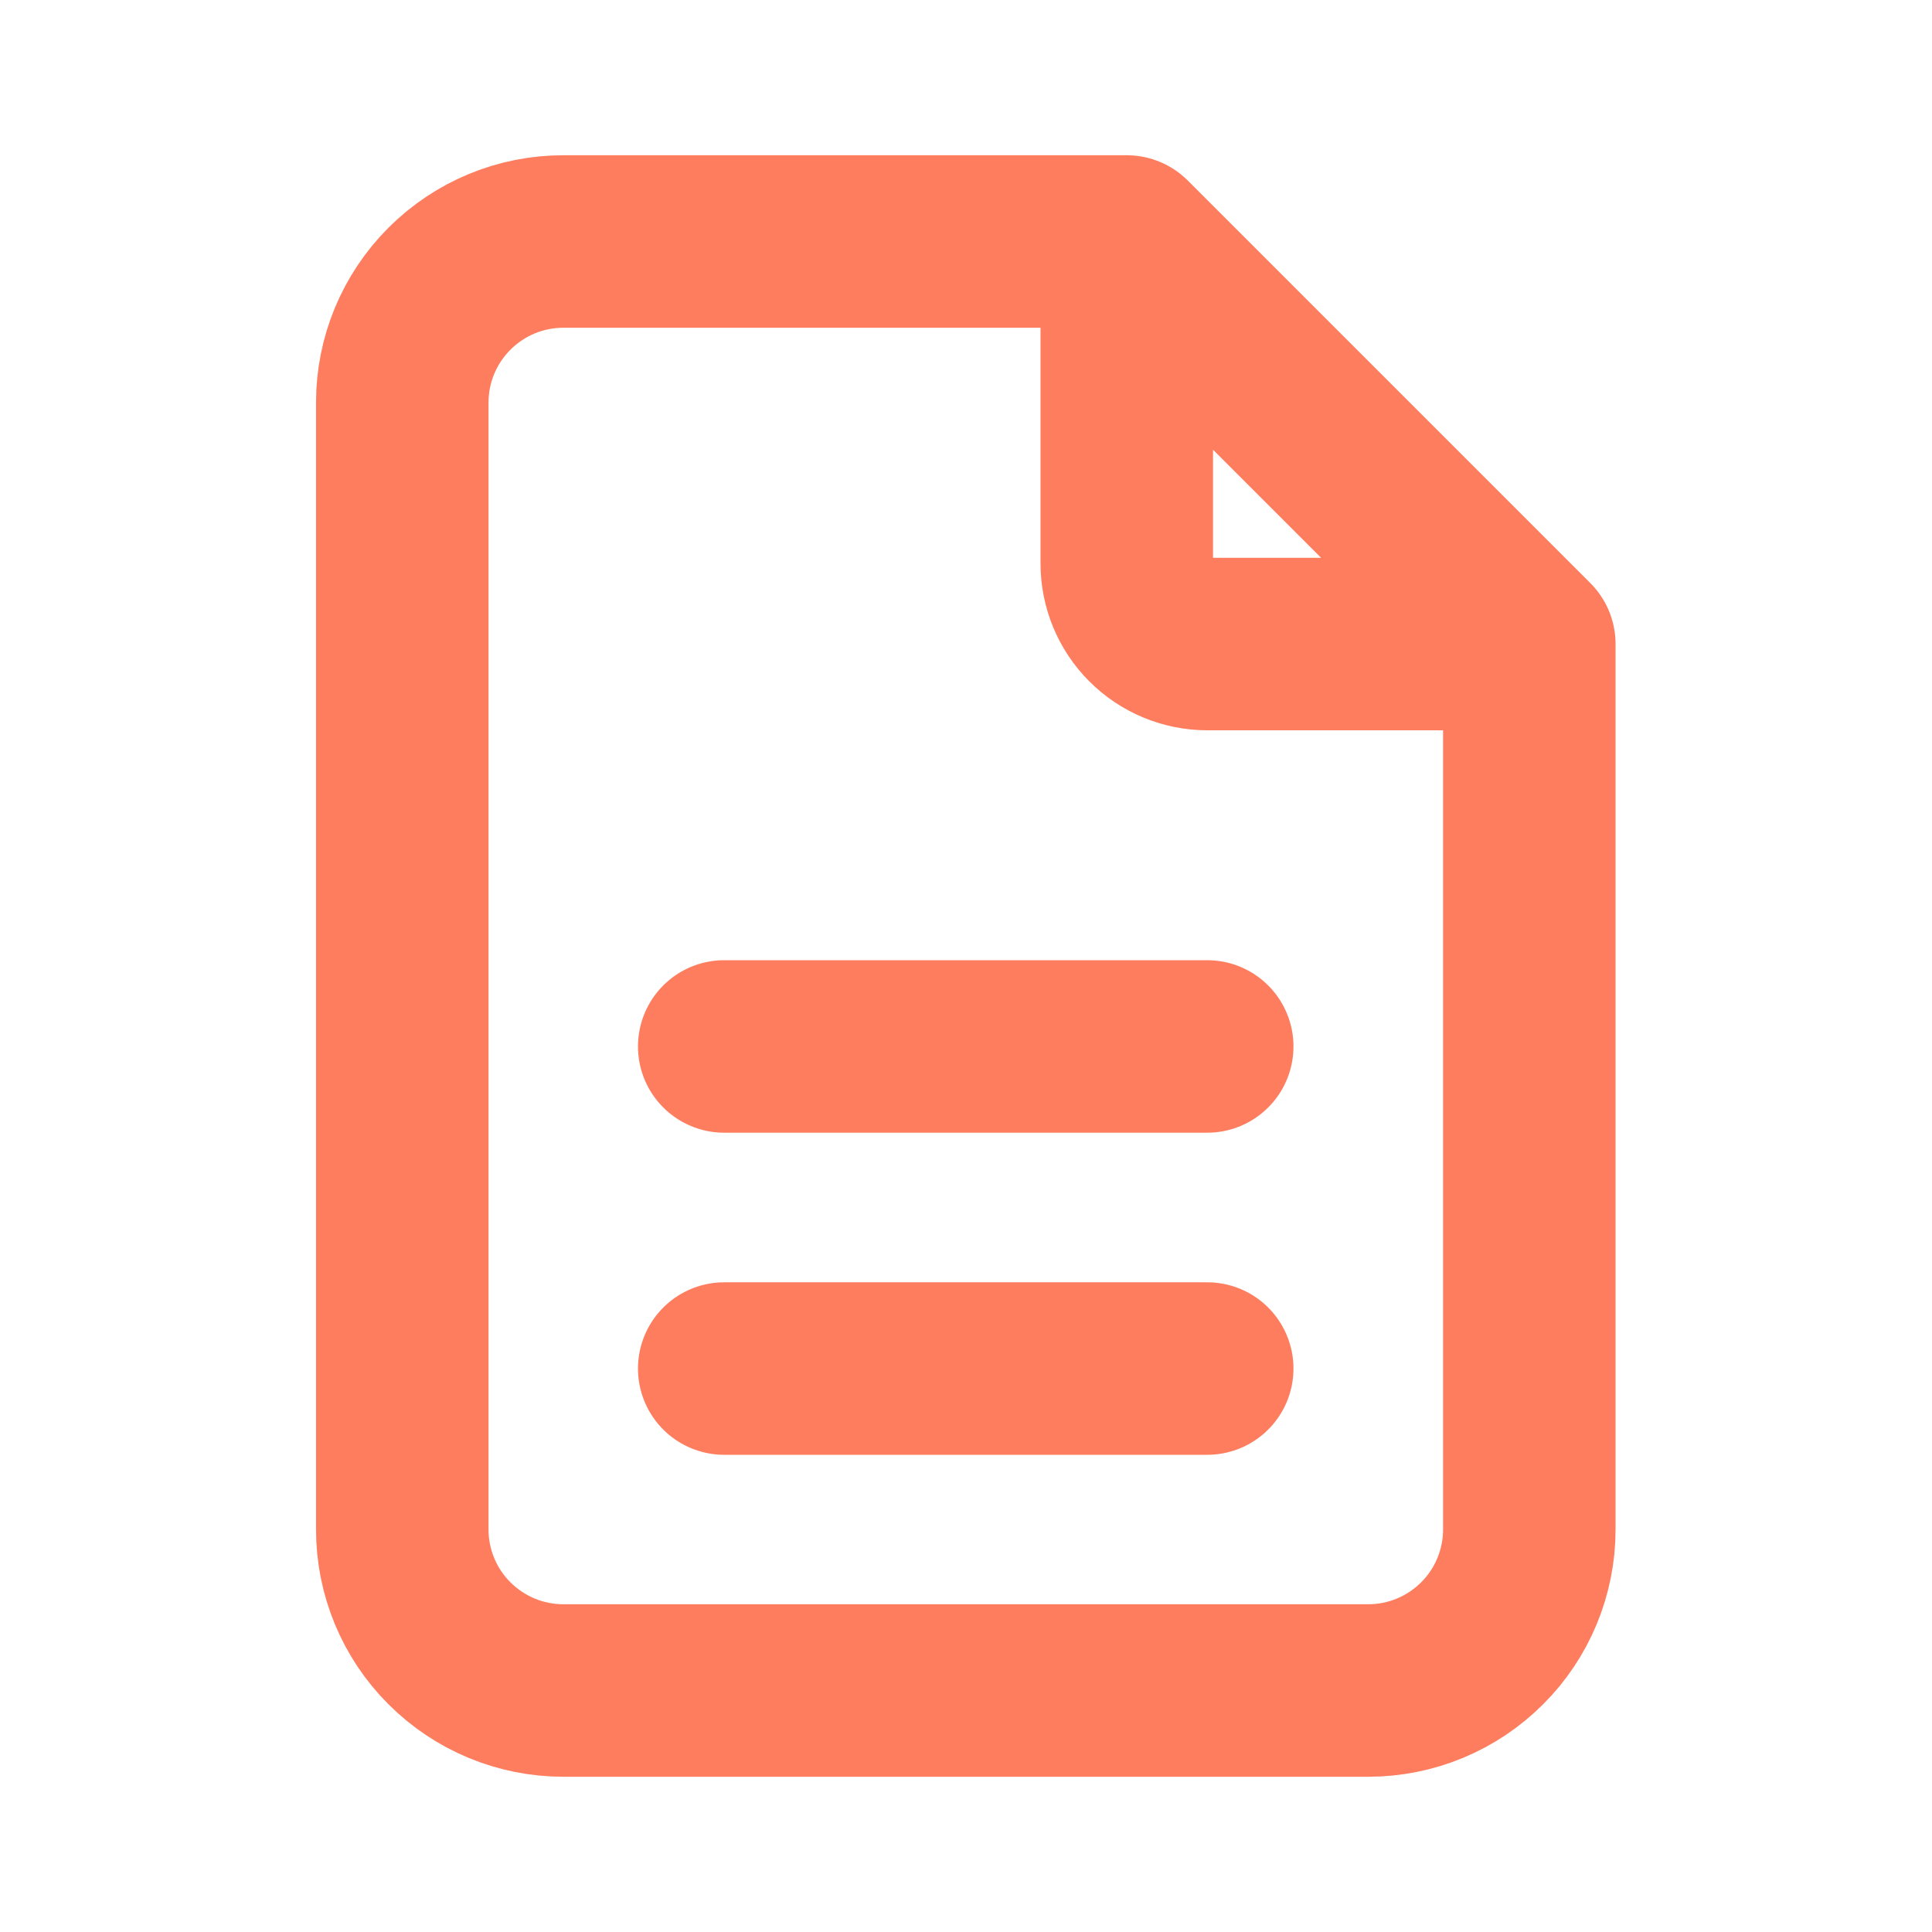 <svg xmlns="http://www.w3.org/2000/svg" fill="none" viewBox="0 0 14 14" height="14" width="14">
<path stroke-linejoin="round" stroke-linecap="round" stroke-width="1.25" stroke="#FF7D5F" d="M8.165 1.75V4.083C8.165 4.238 8.226 4.386 8.336 4.496C8.445 4.605 8.594 4.667 8.748 4.667H11.082M8.165 1.75H4.082C3.772 1.75 3.476 1.873 3.257 2.092C3.038 2.311 2.915 2.607 2.915 2.917V11.083C2.915 11.393 3.038 11.69 3.257 11.908C3.476 12.127 3.772 12.25 4.082 12.25H9.915C10.225 12.25 10.521 12.127 10.74 11.908C10.959 11.69 11.082 11.393 11.082 11.083V4.667M8.165 1.75L11.082 4.667M5.248 9.917H8.748M5.248 7.583H8.748"></path>
</svg>
